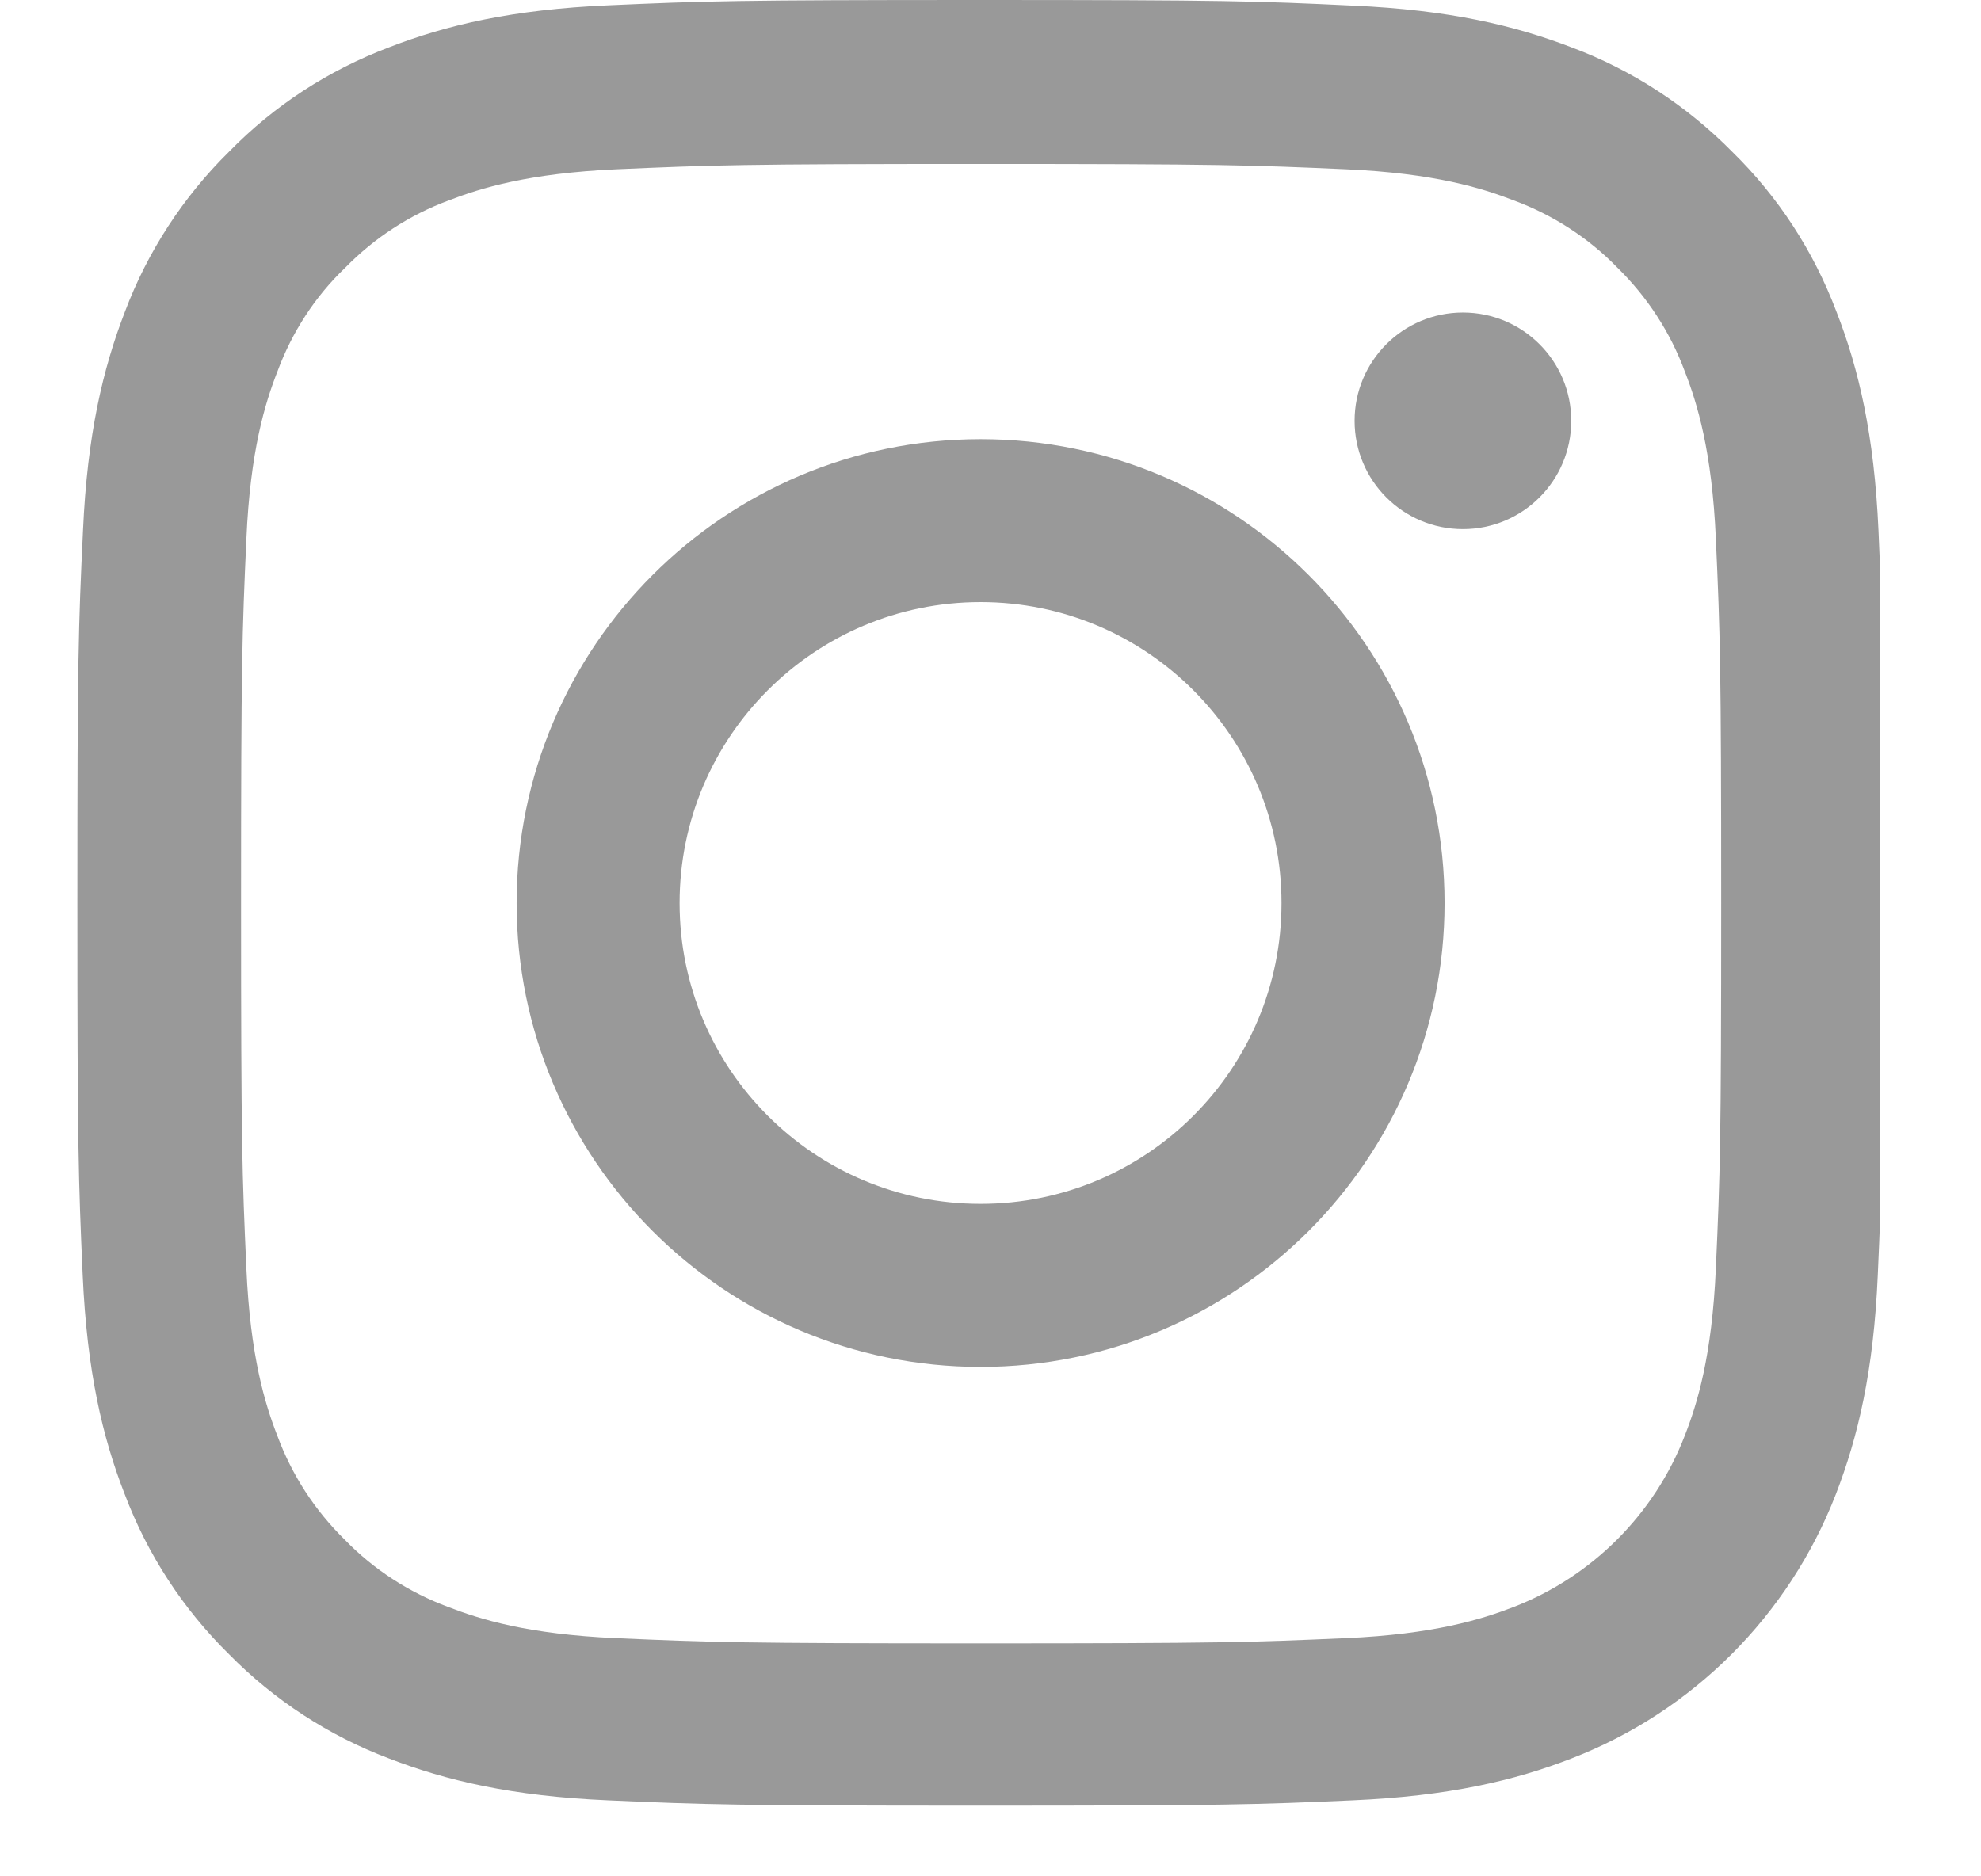 <?xml version="1.0" encoding="UTF-8"?> <svg xmlns="http://www.w3.org/2000/svg" width="19" height="18" viewBox="0 0 19 18" fill="none"><g clip-path="url(#clip0_570_1225)"><path d="M18.017 5.093C17.976 4.172 17.828 3.54 17.614 2.991C17.394 2.409 17.056 1.888 16.613 1.455C16.179 1.015 15.655 0.673 15.08 0.457C14.528 0.244 13.899 0.095 12.978 0.054C12.051 0.01 11.757 0 9.405 0C7.053 0 6.759 0.01 5.835 0.051C4.915 0.091 4.282 0.24 3.734 0.453C3.151 0.673 2.63 1.012 2.197 1.455C1.757 1.888 1.416 2.413 1.199 2.988C0.986 3.54 0.837 4.169 0.796 5.089C0.752 6.017 0.742 6.311 0.742 8.663C0.742 11.014 0.752 11.309 0.793 12.233C0.834 13.153 0.982 13.786 1.196 14.334C1.416 14.916 1.757 15.437 2.197 15.87C2.63 16.31 3.155 16.652 3.73 16.869C4.282 17.082 4.911 17.231 5.832 17.271C6.755 17.312 7.05 17.322 9.402 17.322C11.753 17.322 12.048 17.312 12.972 17.271C13.892 17.231 14.525 17.082 15.073 16.869C16.237 16.419 17.157 15.498 17.608 14.334C17.821 13.783 17.97 13.153 18.01 12.233C18.051 11.309 18.061 11.014 18.061 8.663C18.061 6.311 18.058 6.017 18.017 5.093ZM16.457 12.165C16.42 13.011 16.278 13.468 16.159 13.772C15.868 14.527 15.269 15.126 14.515 15.417C14.21 15.535 13.75 15.678 12.907 15.715C11.994 15.755 11.72 15.765 9.408 15.765C7.097 15.765 6.82 15.755 5.909 15.715C5.063 15.678 4.607 15.535 4.302 15.417C3.926 15.278 3.585 15.058 3.307 14.771C3.02 14.49 2.8 14.151 2.661 13.776C2.542 13.471 2.4 13.011 2.363 12.168C2.322 11.255 2.312 10.981 2.312 8.669C2.312 6.358 2.322 6.081 2.363 5.171C2.4 4.325 2.542 3.868 2.661 3.563C2.8 3.188 3.02 2.846 3.311 2.568C3.591 2.281 3.93 2.061 4.305 1.922C4.61 1.804 5.07 1.662 5.913 1.624C6.826 1.584 7.101 1.573 9.412 1.573C11.726 1.573 12 1.584 12.911 1.624C13.757 1.662 14.213 1.804 14.518 1.922C14.893 2.061 15.235 2.281 15.513 2.568C15.8 2.849 16.02 3.188 16.159 3.563C16.278 3.868 16.42 4.328 16.457 5.171C16.498 6.084 16.508 6.358 16.508 8.669C16.508 10.981 16.498 11.251 16.457 12.165Z" fill="#999999"></path><path d="M9.405 4.213C6.948 4.213 4.955 6.206 4.955 8.663C4.955 11.12 6.948 13.113 9.405 13.113C11.862 13.113 13.855 11.12 13.855 8.663C13.855 6.206 11.862 4.213 9.405 4.213ZM9.405 11.549C7.811 11.549 6.518 10.257 6.518 8.663C6.518 7.069 7.811 5.776 9.405 5.776C10.999 5.776 12.291 7.069 12.291 8.663C12.291 10.257 10.999 11.549 9.405 11.549Z" fill="#999999"></path><path d="M15.07 4.037C15.07 4.611 14.605 5.076 14.031 5.076C13.457 5.076 12.992 4.611 12.992 4.037C12.992 3.463 13.457 2.998 14.031 2.998C14.605 2.998 15.07 3.463 15.07 4.037Z" fill="#999999"></path></g><defs><clipPath id="clip0_570_1225"><rect width="17.322" height="17.322" fill="white" transform="translate(0.712)"></rect></clipPath></defs></svg> 